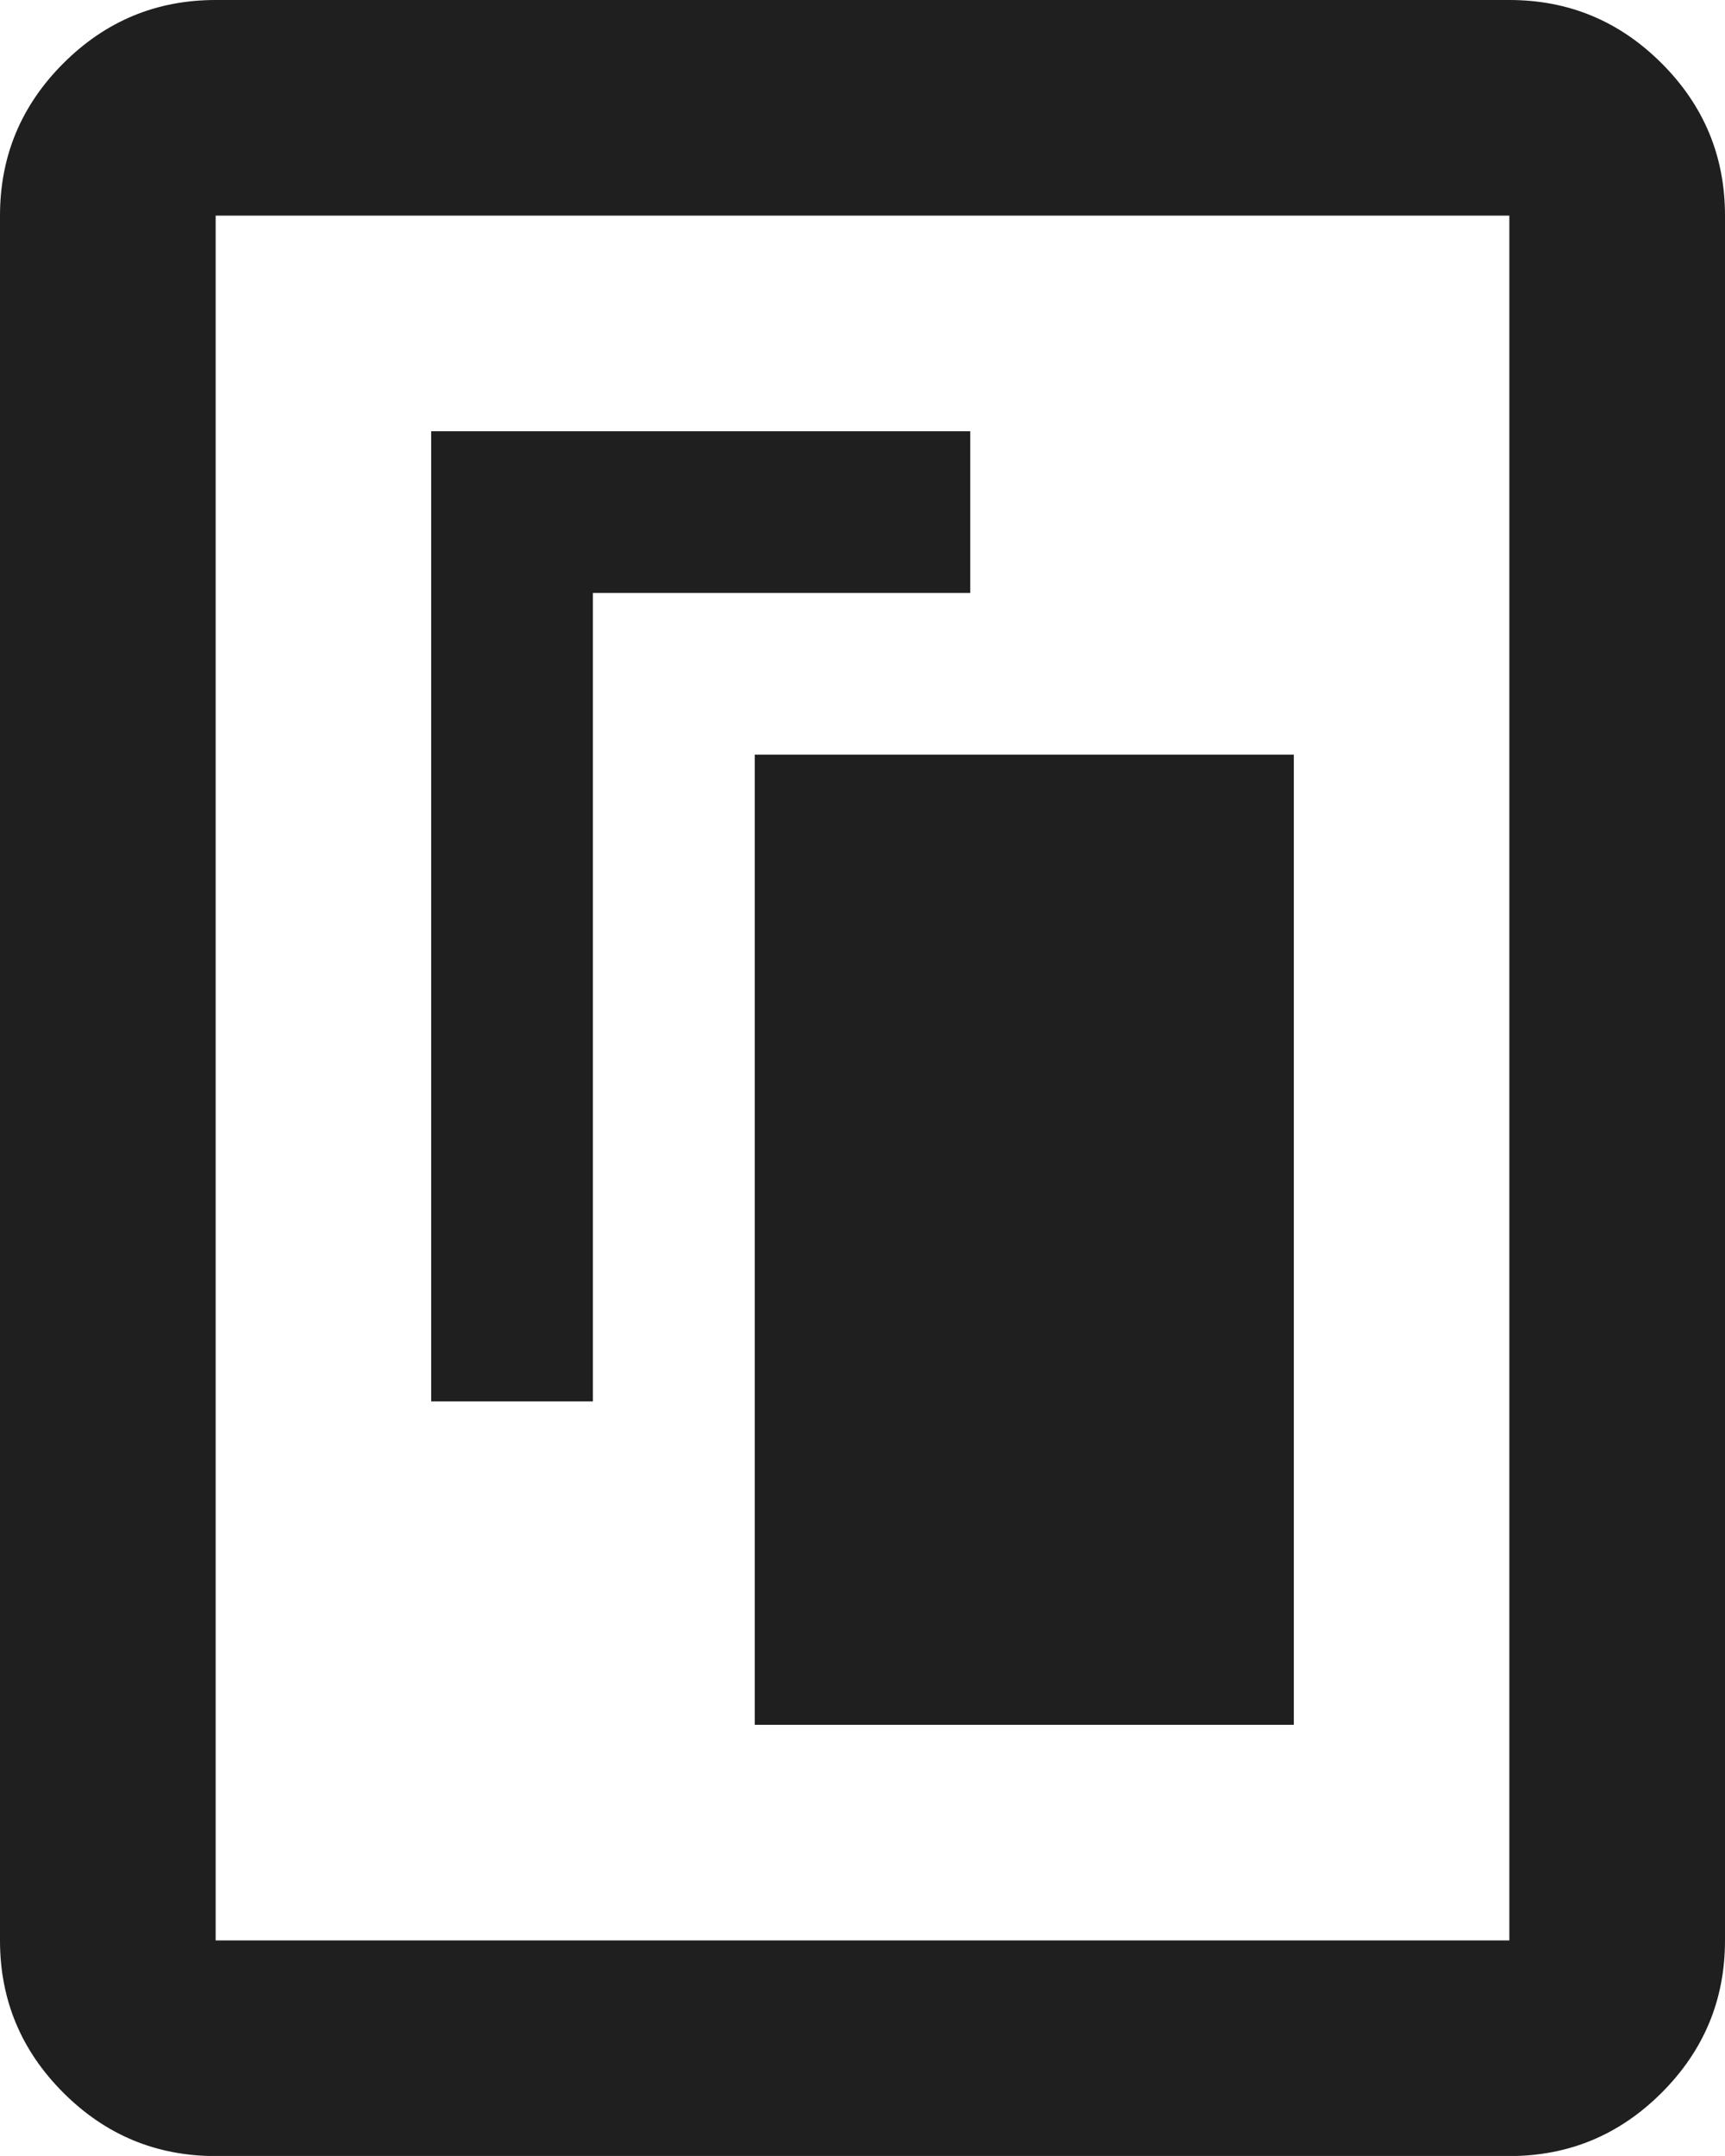 <?xml version="1.0" encoding="UTF-8"?>
<svg id="Vrstva_1" data-name="Vrstva 1" xmlns="http://www.w3.org/2000/svg" viewBox="0 0 12.854 16.067">
  <defs>
    <style>
      .cls-1 {
        fill: #1f1f1f;
      }
    </style>
  </defs>
  <path class="cls-1" d="M5.624,12.854h4.017v-7.23h-4.017v7.23ZM3.213,10.444h1.205v-6.025h2.812v-1.205H3.213v7.23ZM12.854,14.461c0,.442-.157.82-.472,1.135s-.693.472-1.135.472H1.607c-.442,0-.82-.157-1.135-.472s-.472-.693-.472-1.135V1.607c0-.442.157-.82.472-1.135s.693-.472,1.135-.472h9.64c.442,0,.82.157,1.135.472s.472.693.472,1.135v12.854ZM11.247,14.461V1.607H1.607v12.854h9.64ZM11.247,1.607H1.607h9.64Z"/>
</svg>